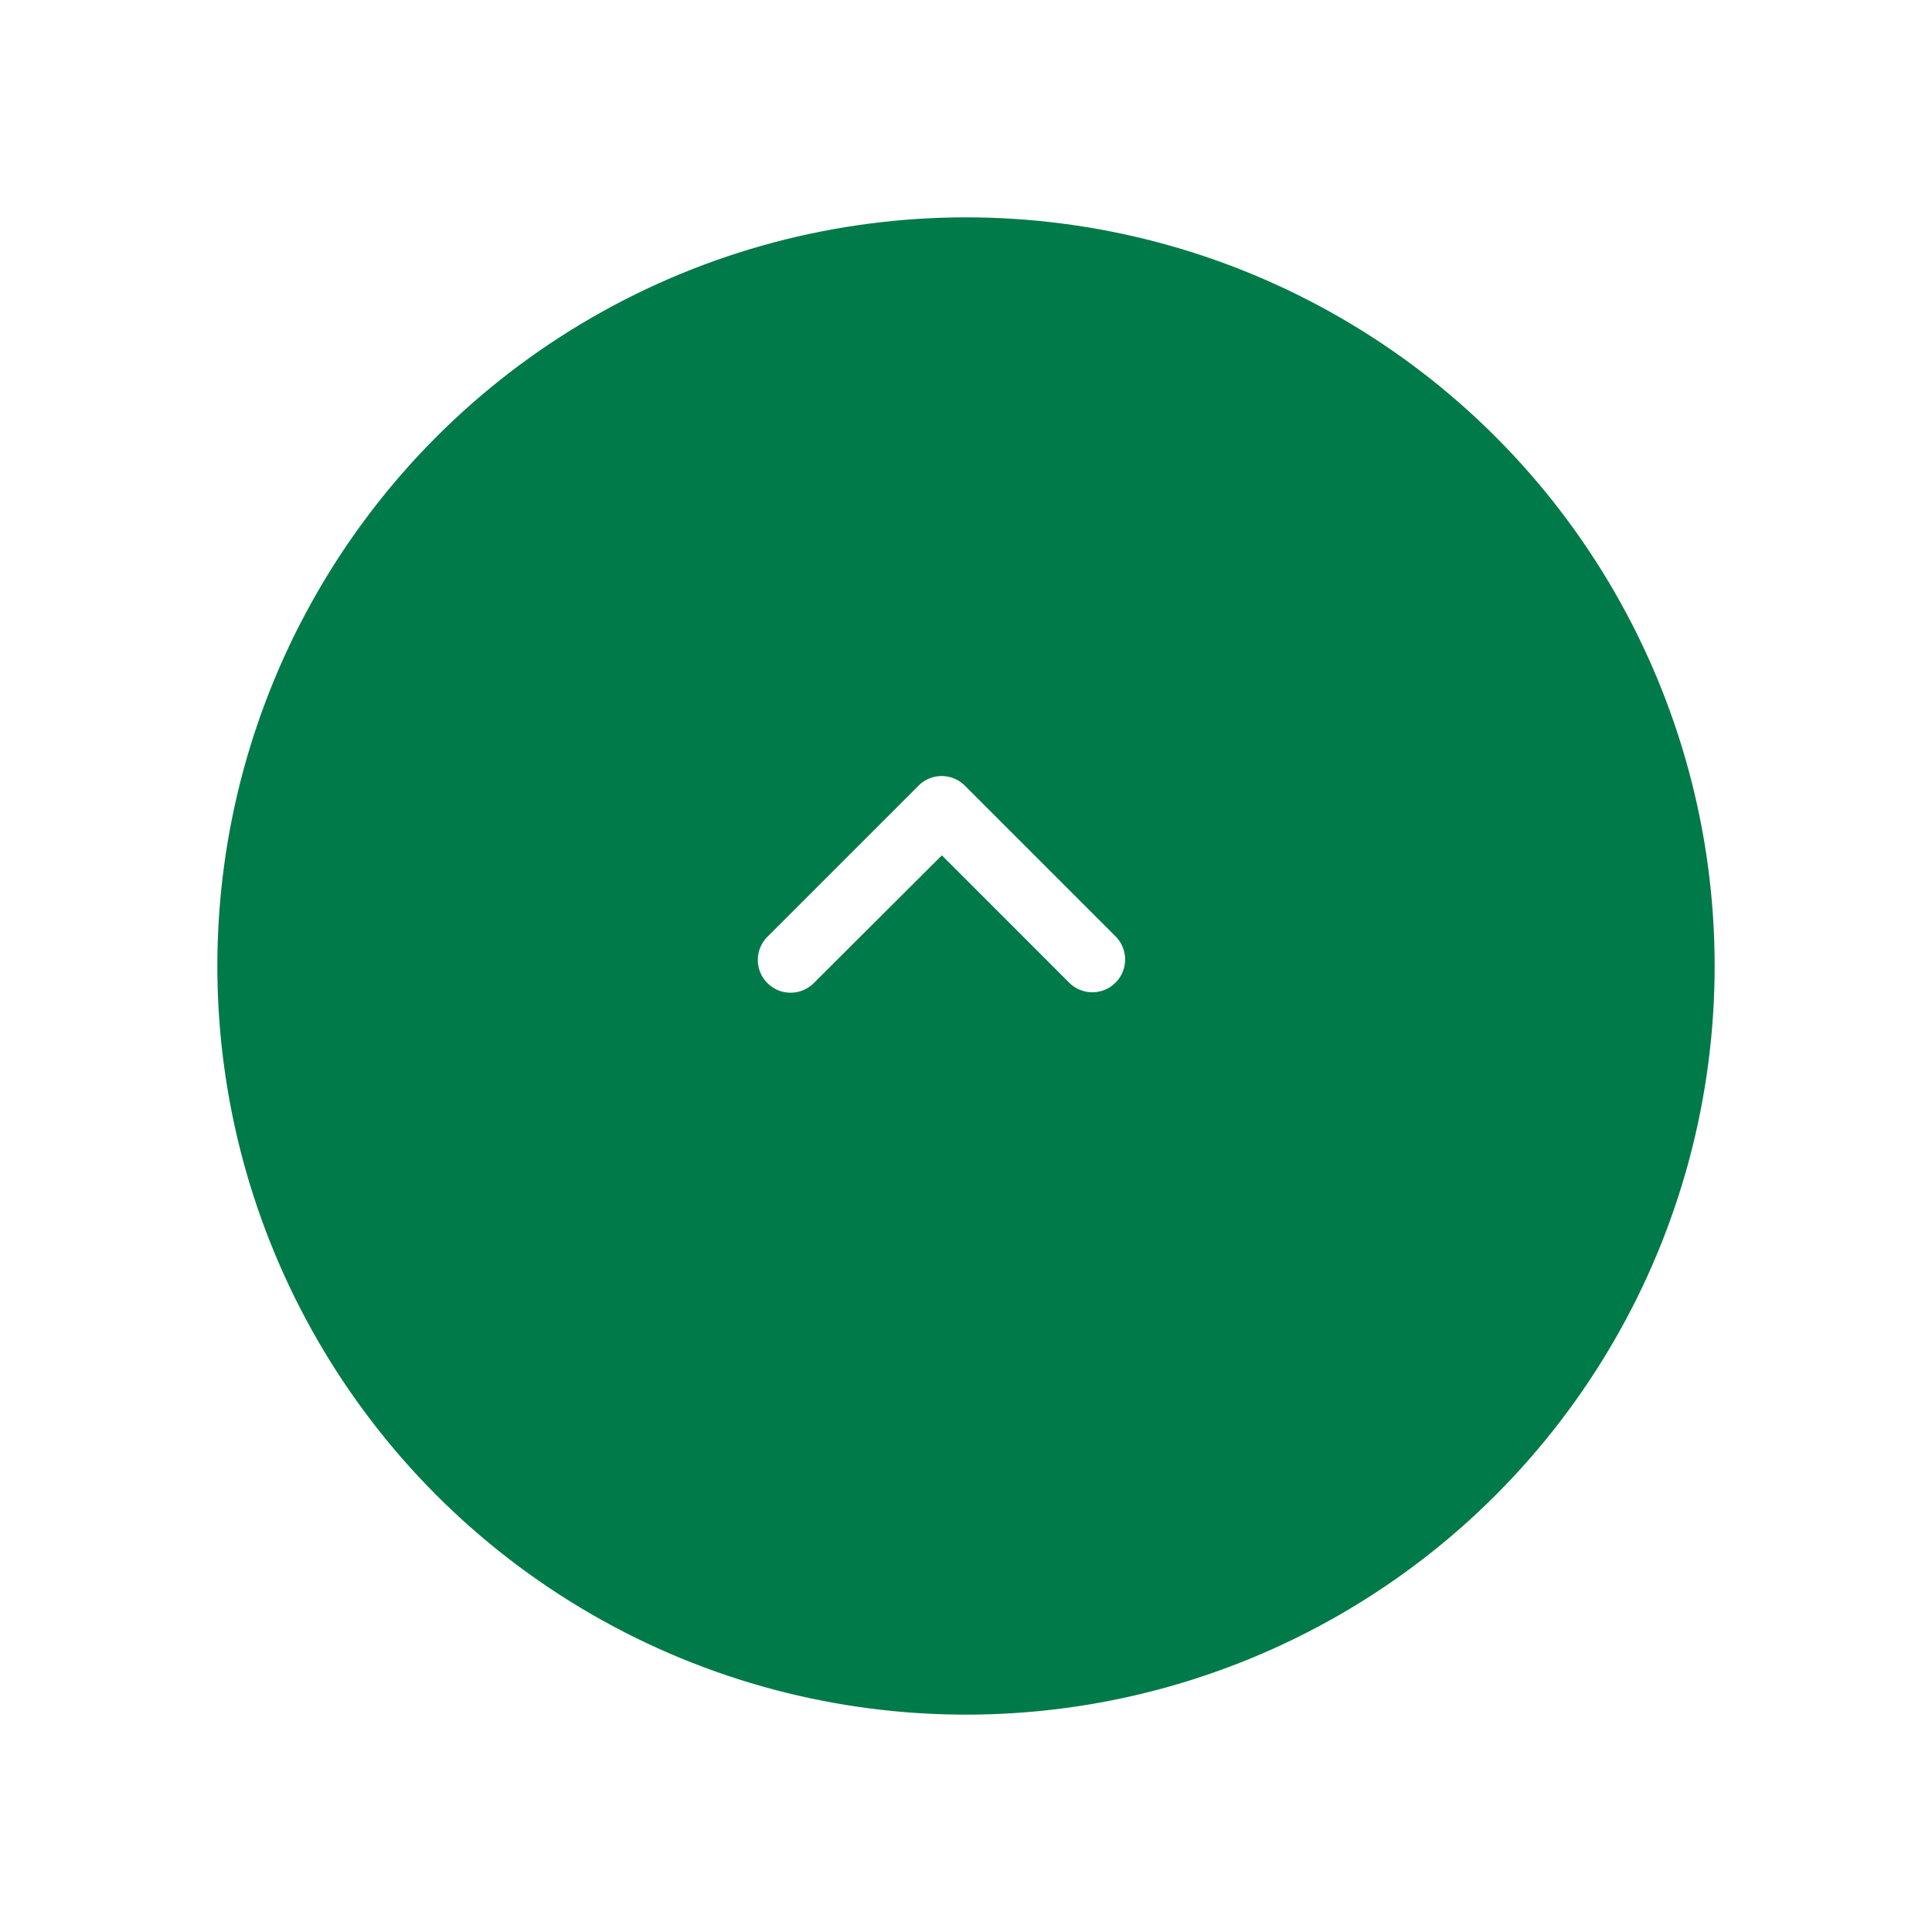 <svg xmlns="http://www.w3.org/2000/svg" xmlns:xlink="http://www.w3.org/1999/xlink" width="80" height="80" viewBox="0 0 80 80">
  <defs>
    <filter id="타원_29" x="0" y="0" width="80" height="80" filterUnits="userSpaceOnUse">
      <feOffset dx="1" dy="3" input="SourceAlpha"/>
      <feGaussianBlur stdDeviation="3" result="blur"/>
      <feFlood flood-opacity="0.161"/>
      <feComposite operator="in" in2="blur"/>
      <feComposite in="SourceGraphic"/>
    </filter>
  </defs>
  <g id="btn_top" transform="translate(-1621 -2477)">
    <g transform="matrix(1, 0, 0, 1, 1621, 2477)" filter="url(#타원_29)">
      <circle id="타원_29-2" data-name="타원 29" cx="31" cy="31" r="31" transform="translate(8 6)" fill="#007a49"/>
    </g>
    <g id="expand_less_black_24dp" transform="translate(1644 2498)">
      <path id="패스_377" data-name="패스 377" d="M0,0H32V32H0Z" fill="none"/>
      <path id="패스_378" data-name="패스 378" d="M13.053,8.816,6.806,15.063a1.357,1.357,0,1,0,1.919,1.919L14.02,11.7,19.3,16.982a1.357,1.357,0,0,0,1.919-1.919L14.972,8.816A1.355,1.355,0,0,0,13.053,8.816Z" transform="translate(1.981 2.717)" fill="#fff"/>
    </g>
  </g>
</svg>
